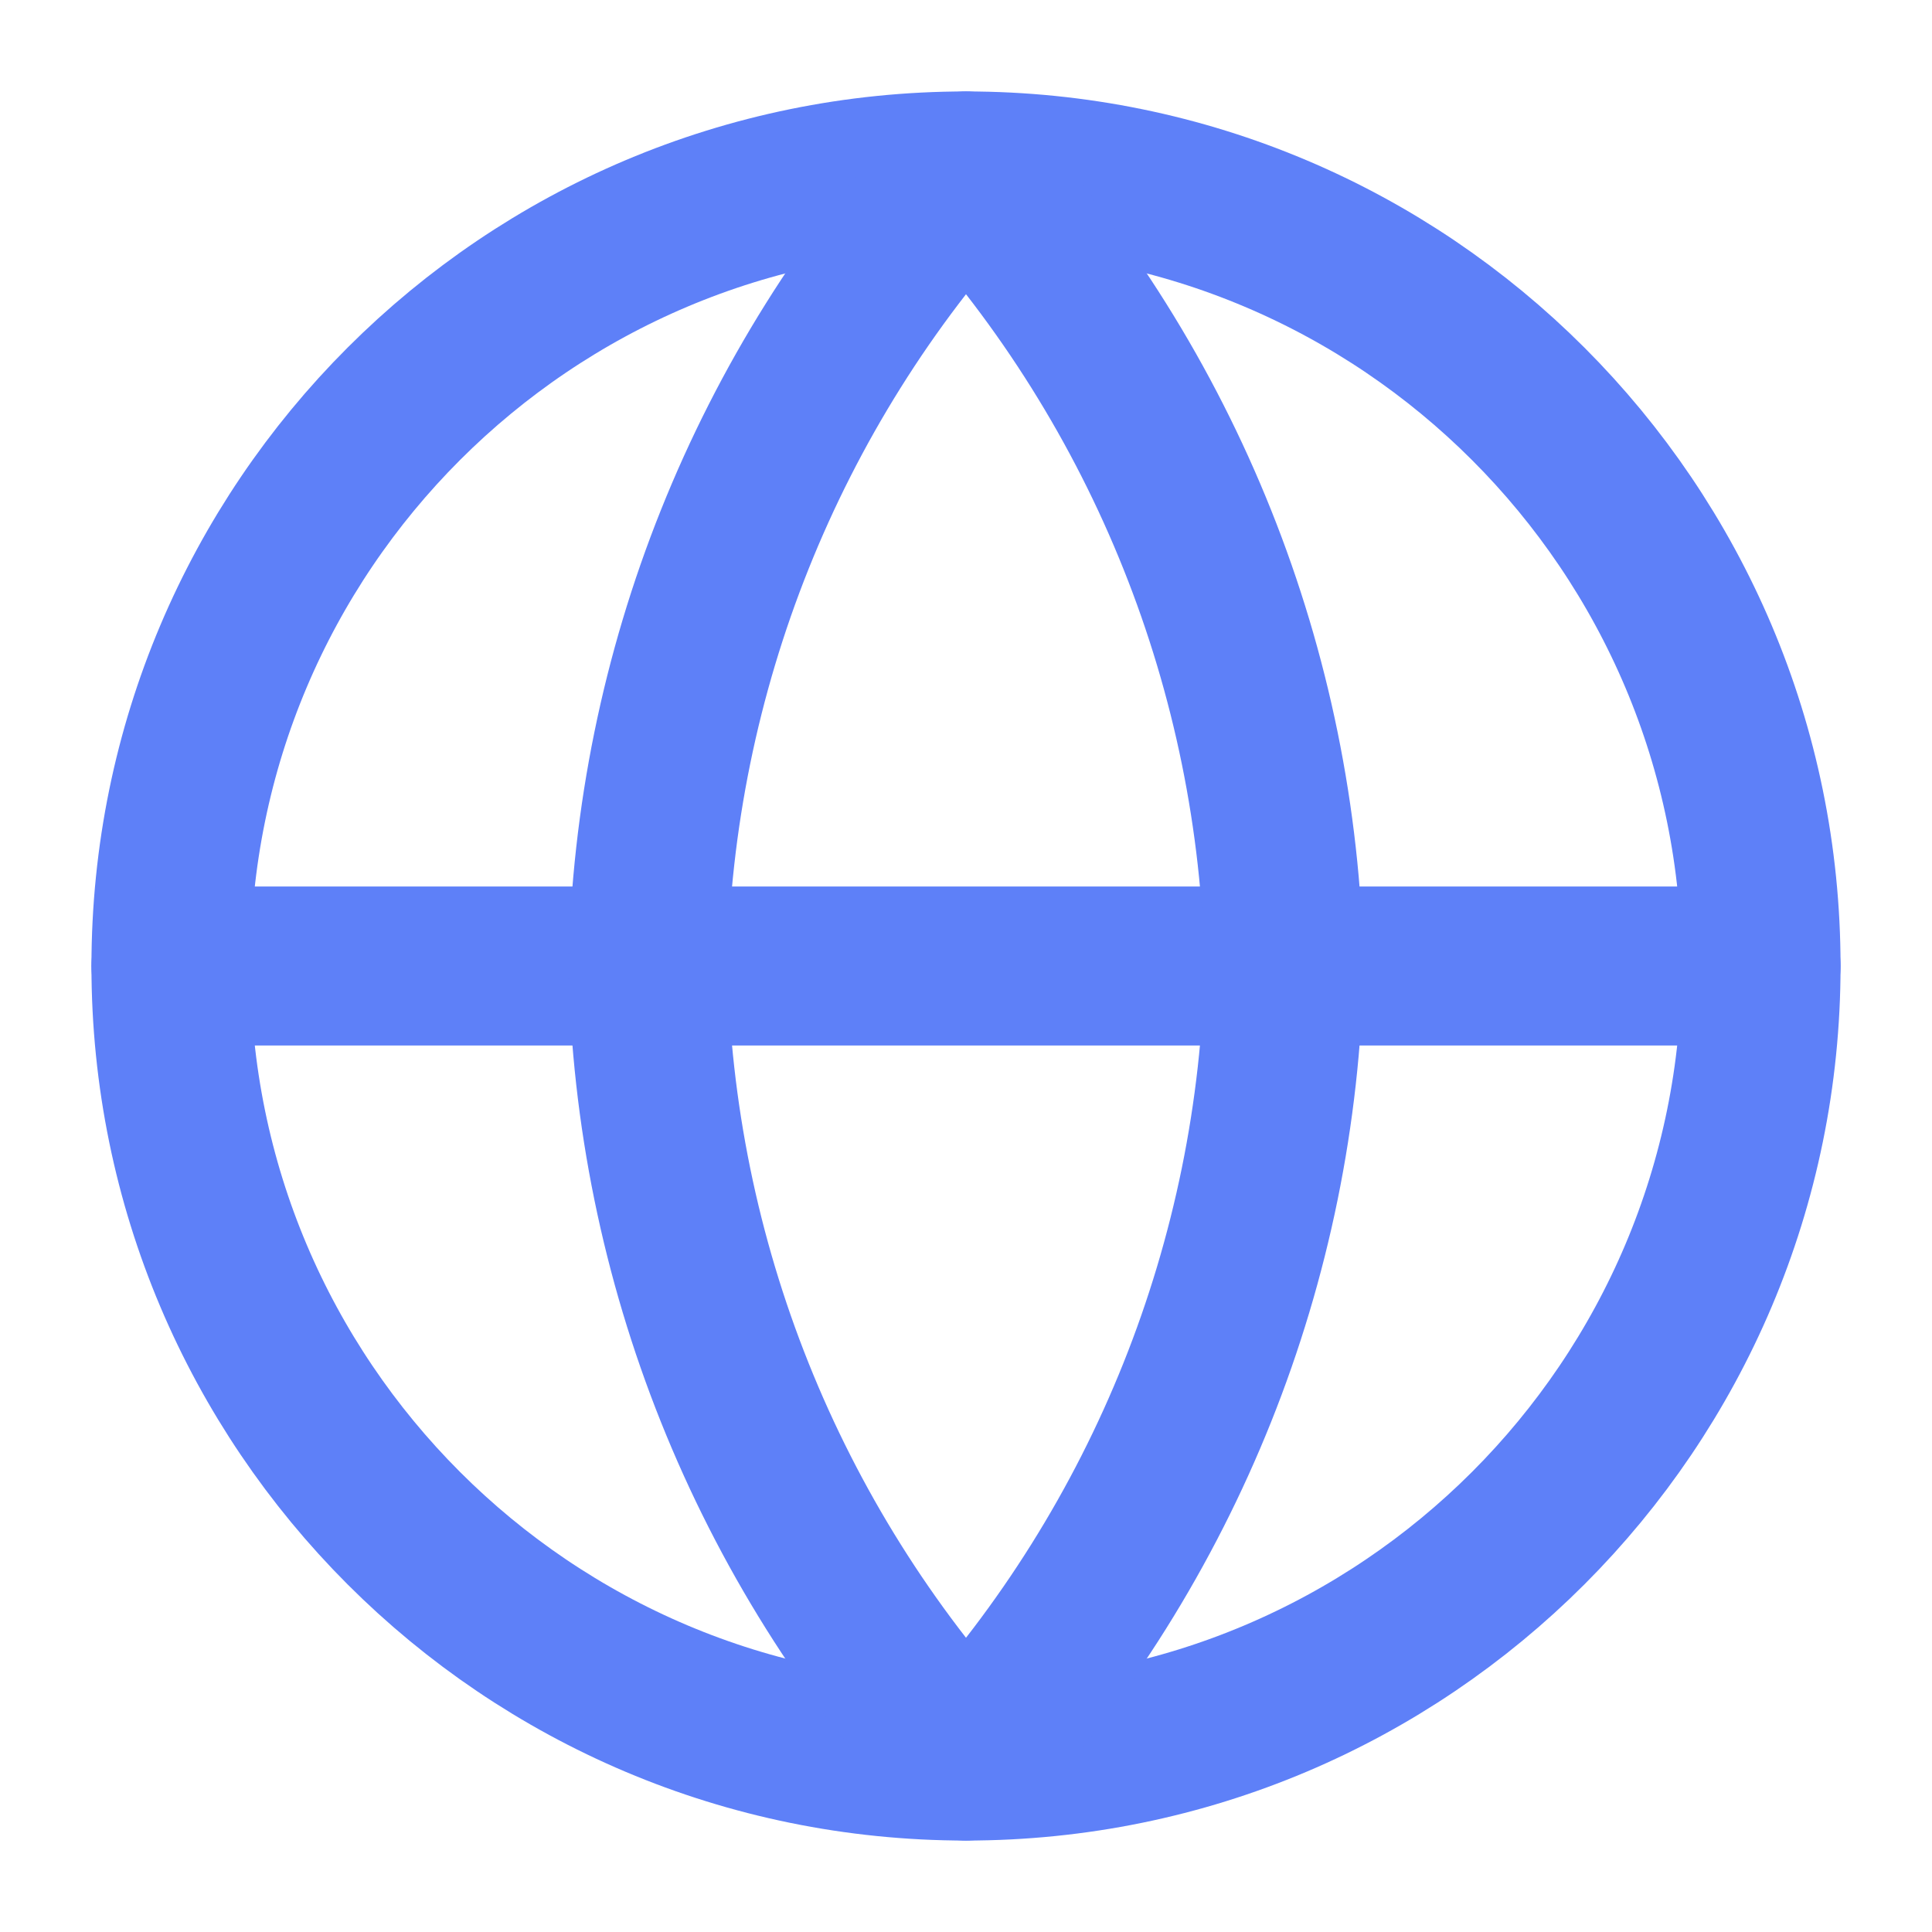 <svg width="54" height="54" viewBox="0 0 54 54" fill="none" xmlns="http://www.w3.org/2000/svg">
<path d="M27 49.222C39.273 49.222 49.222 39.273 49.222 27C49.222 14.727 39.273 4.778 27 4.778C14.727 4.778 4.778 14.727 4.778 27C4.778 39.273 14.727 49.222 27 49.222Z" stroke="#5E80F8" stroke-width="4.444" stroke-linecap="round" stroke-linejoin="round"/>
<path d="M4.778 27H49.222" stroke="#5E80F8" stroke-width="4.444" stroke-linecap="round" stroke-linejoin="round"/>
<path d="M27 4.778C32.559 10.863 35.717 18.76 35.889 27C35.717 35.24 32.559 43.137 27 49.222C21.442 43.137 18.283 35.24 18.111 27C18.283 18.76 21.442 10.863 27 4.778V4.778Z" stroke="#5E80F8" stroke-width="4.444" stroke-linecap="round" stroke-linejoin="round"/>
</svg>
